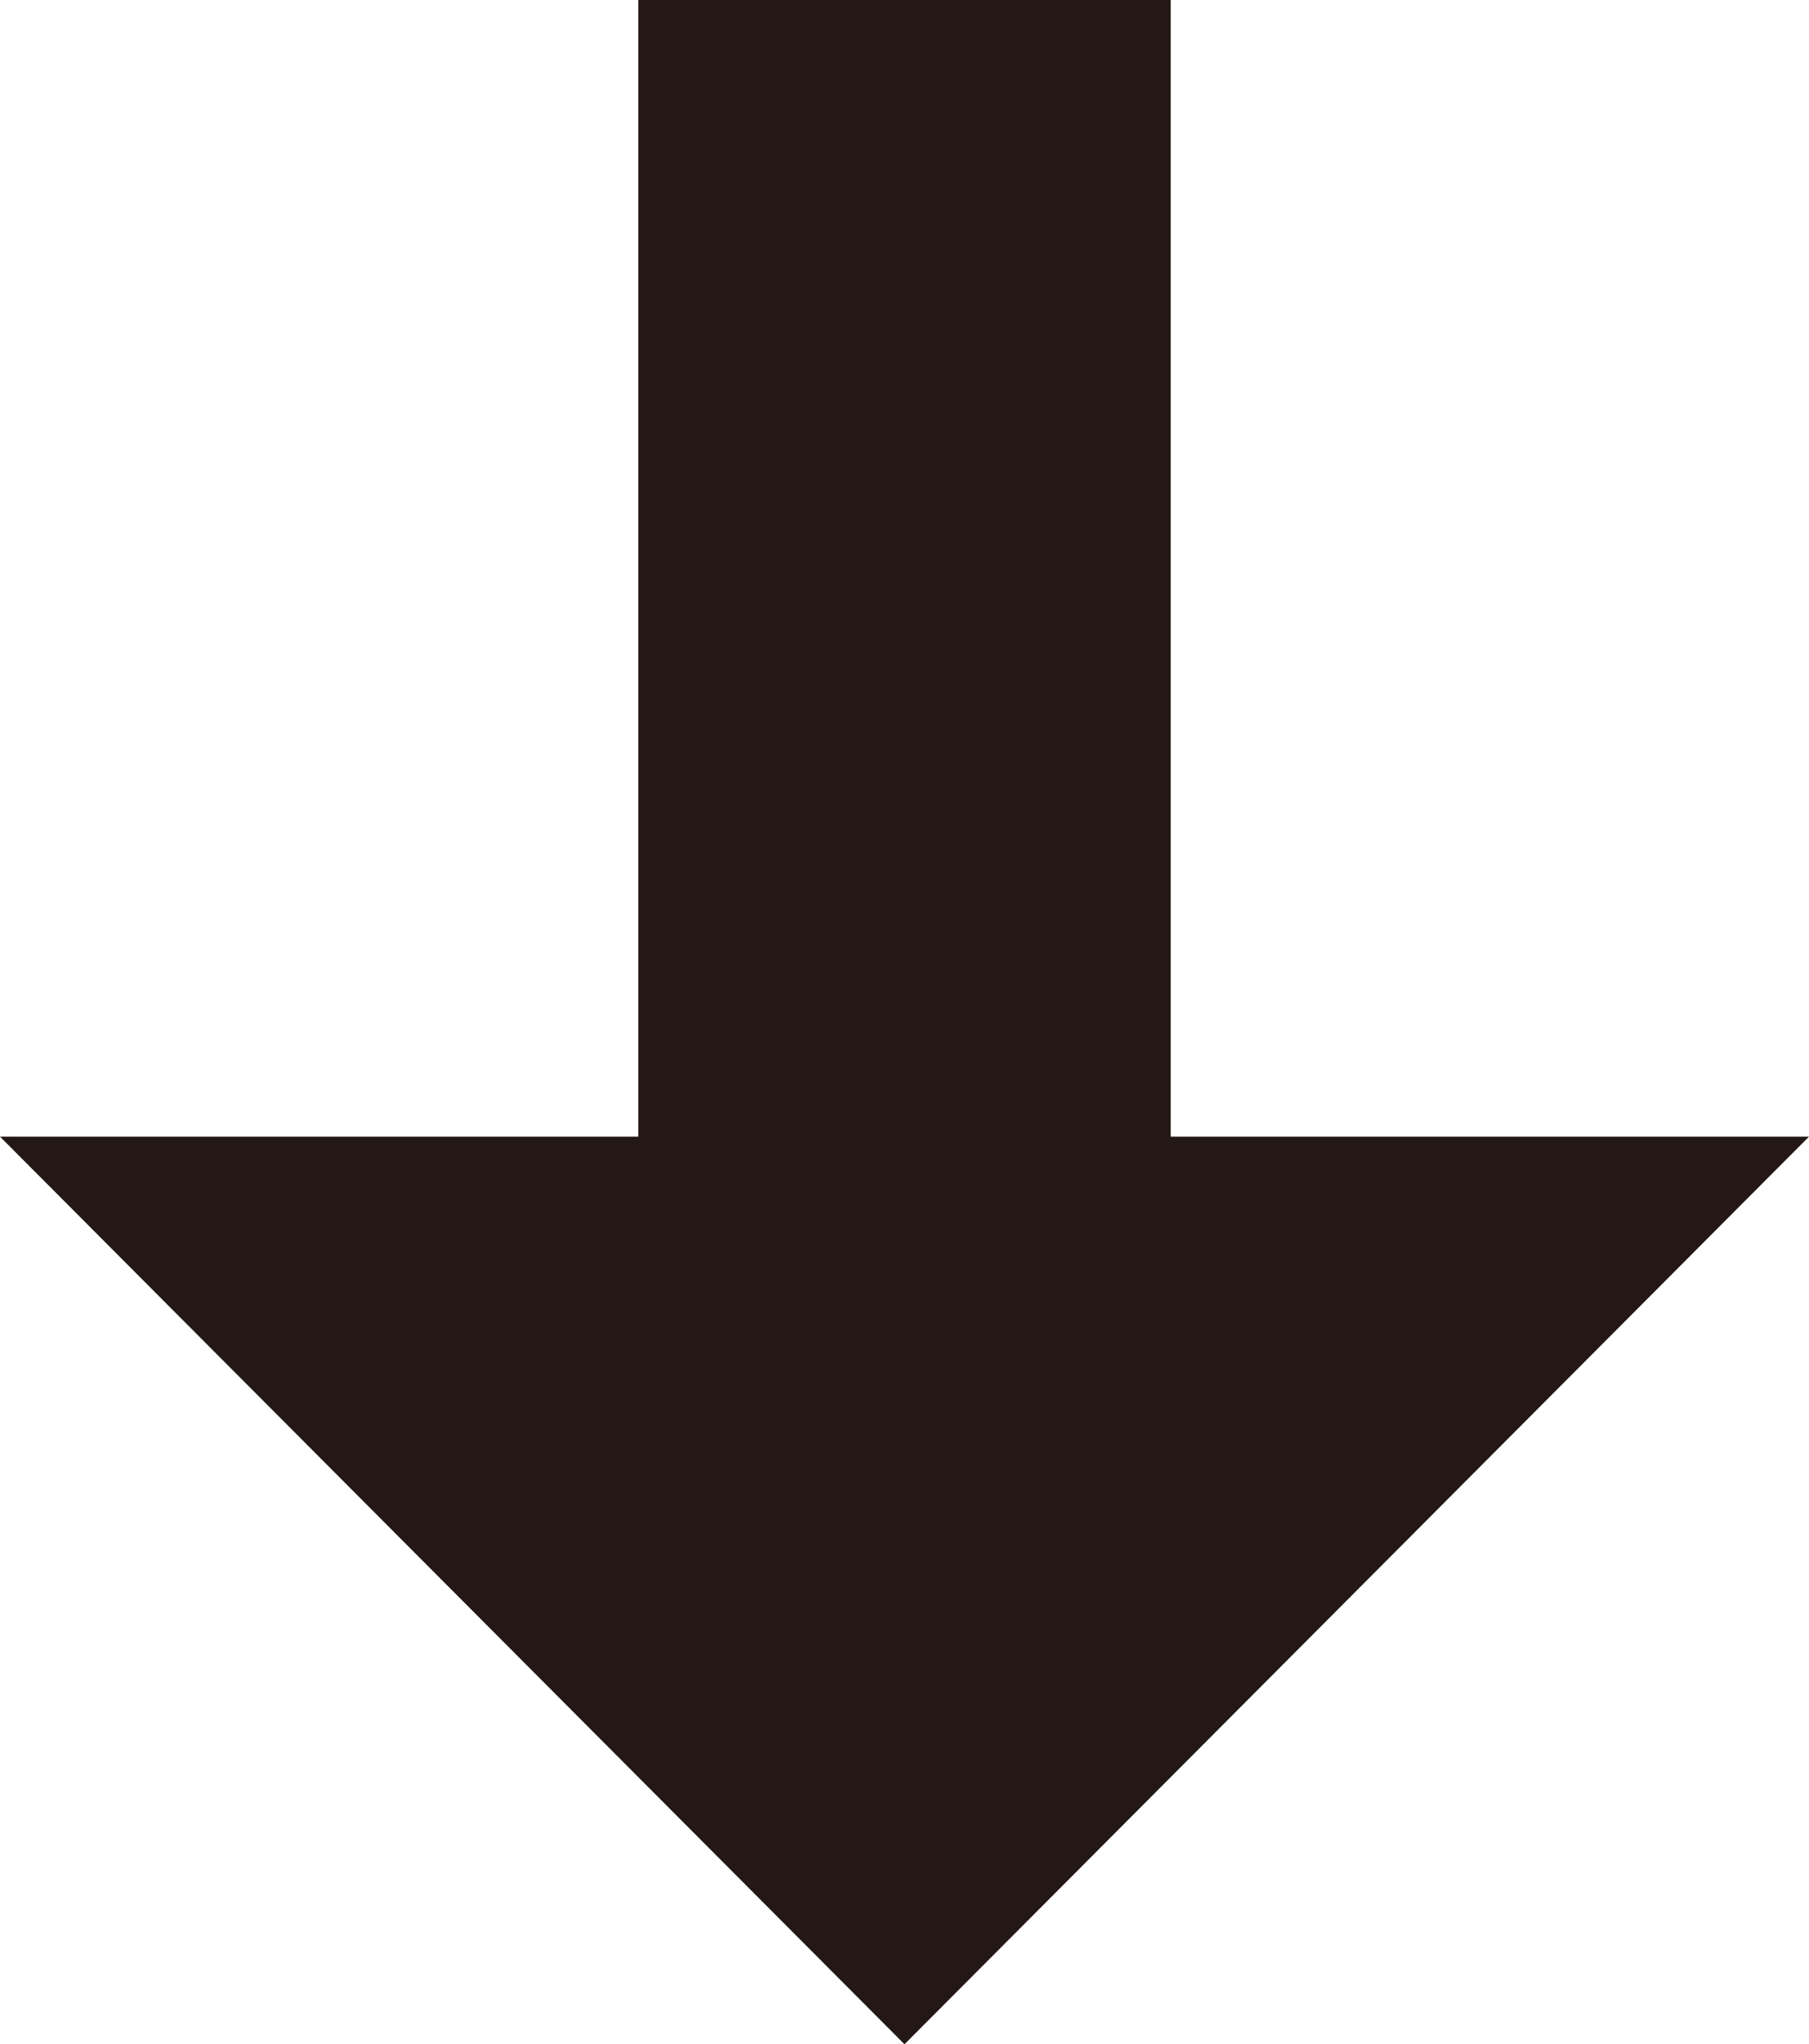 <?xml version="1.0" encoding="UTF-8"?><svg id="_イヤー_2" xmlns="http://www.w3.org/2000/svg" viewBox="0 0 6.32 7.14"><defs><style>.cls-1{fill:#231815;}</style></defs><g id="_イヤー_1-2"><g><polyline class="cls-1" points="6.32 3.97 3.16 7.14 0 3.97"/><rect class="cls-1" x="2.23" width="1.86" height="4.72"/></g></g></svg>
